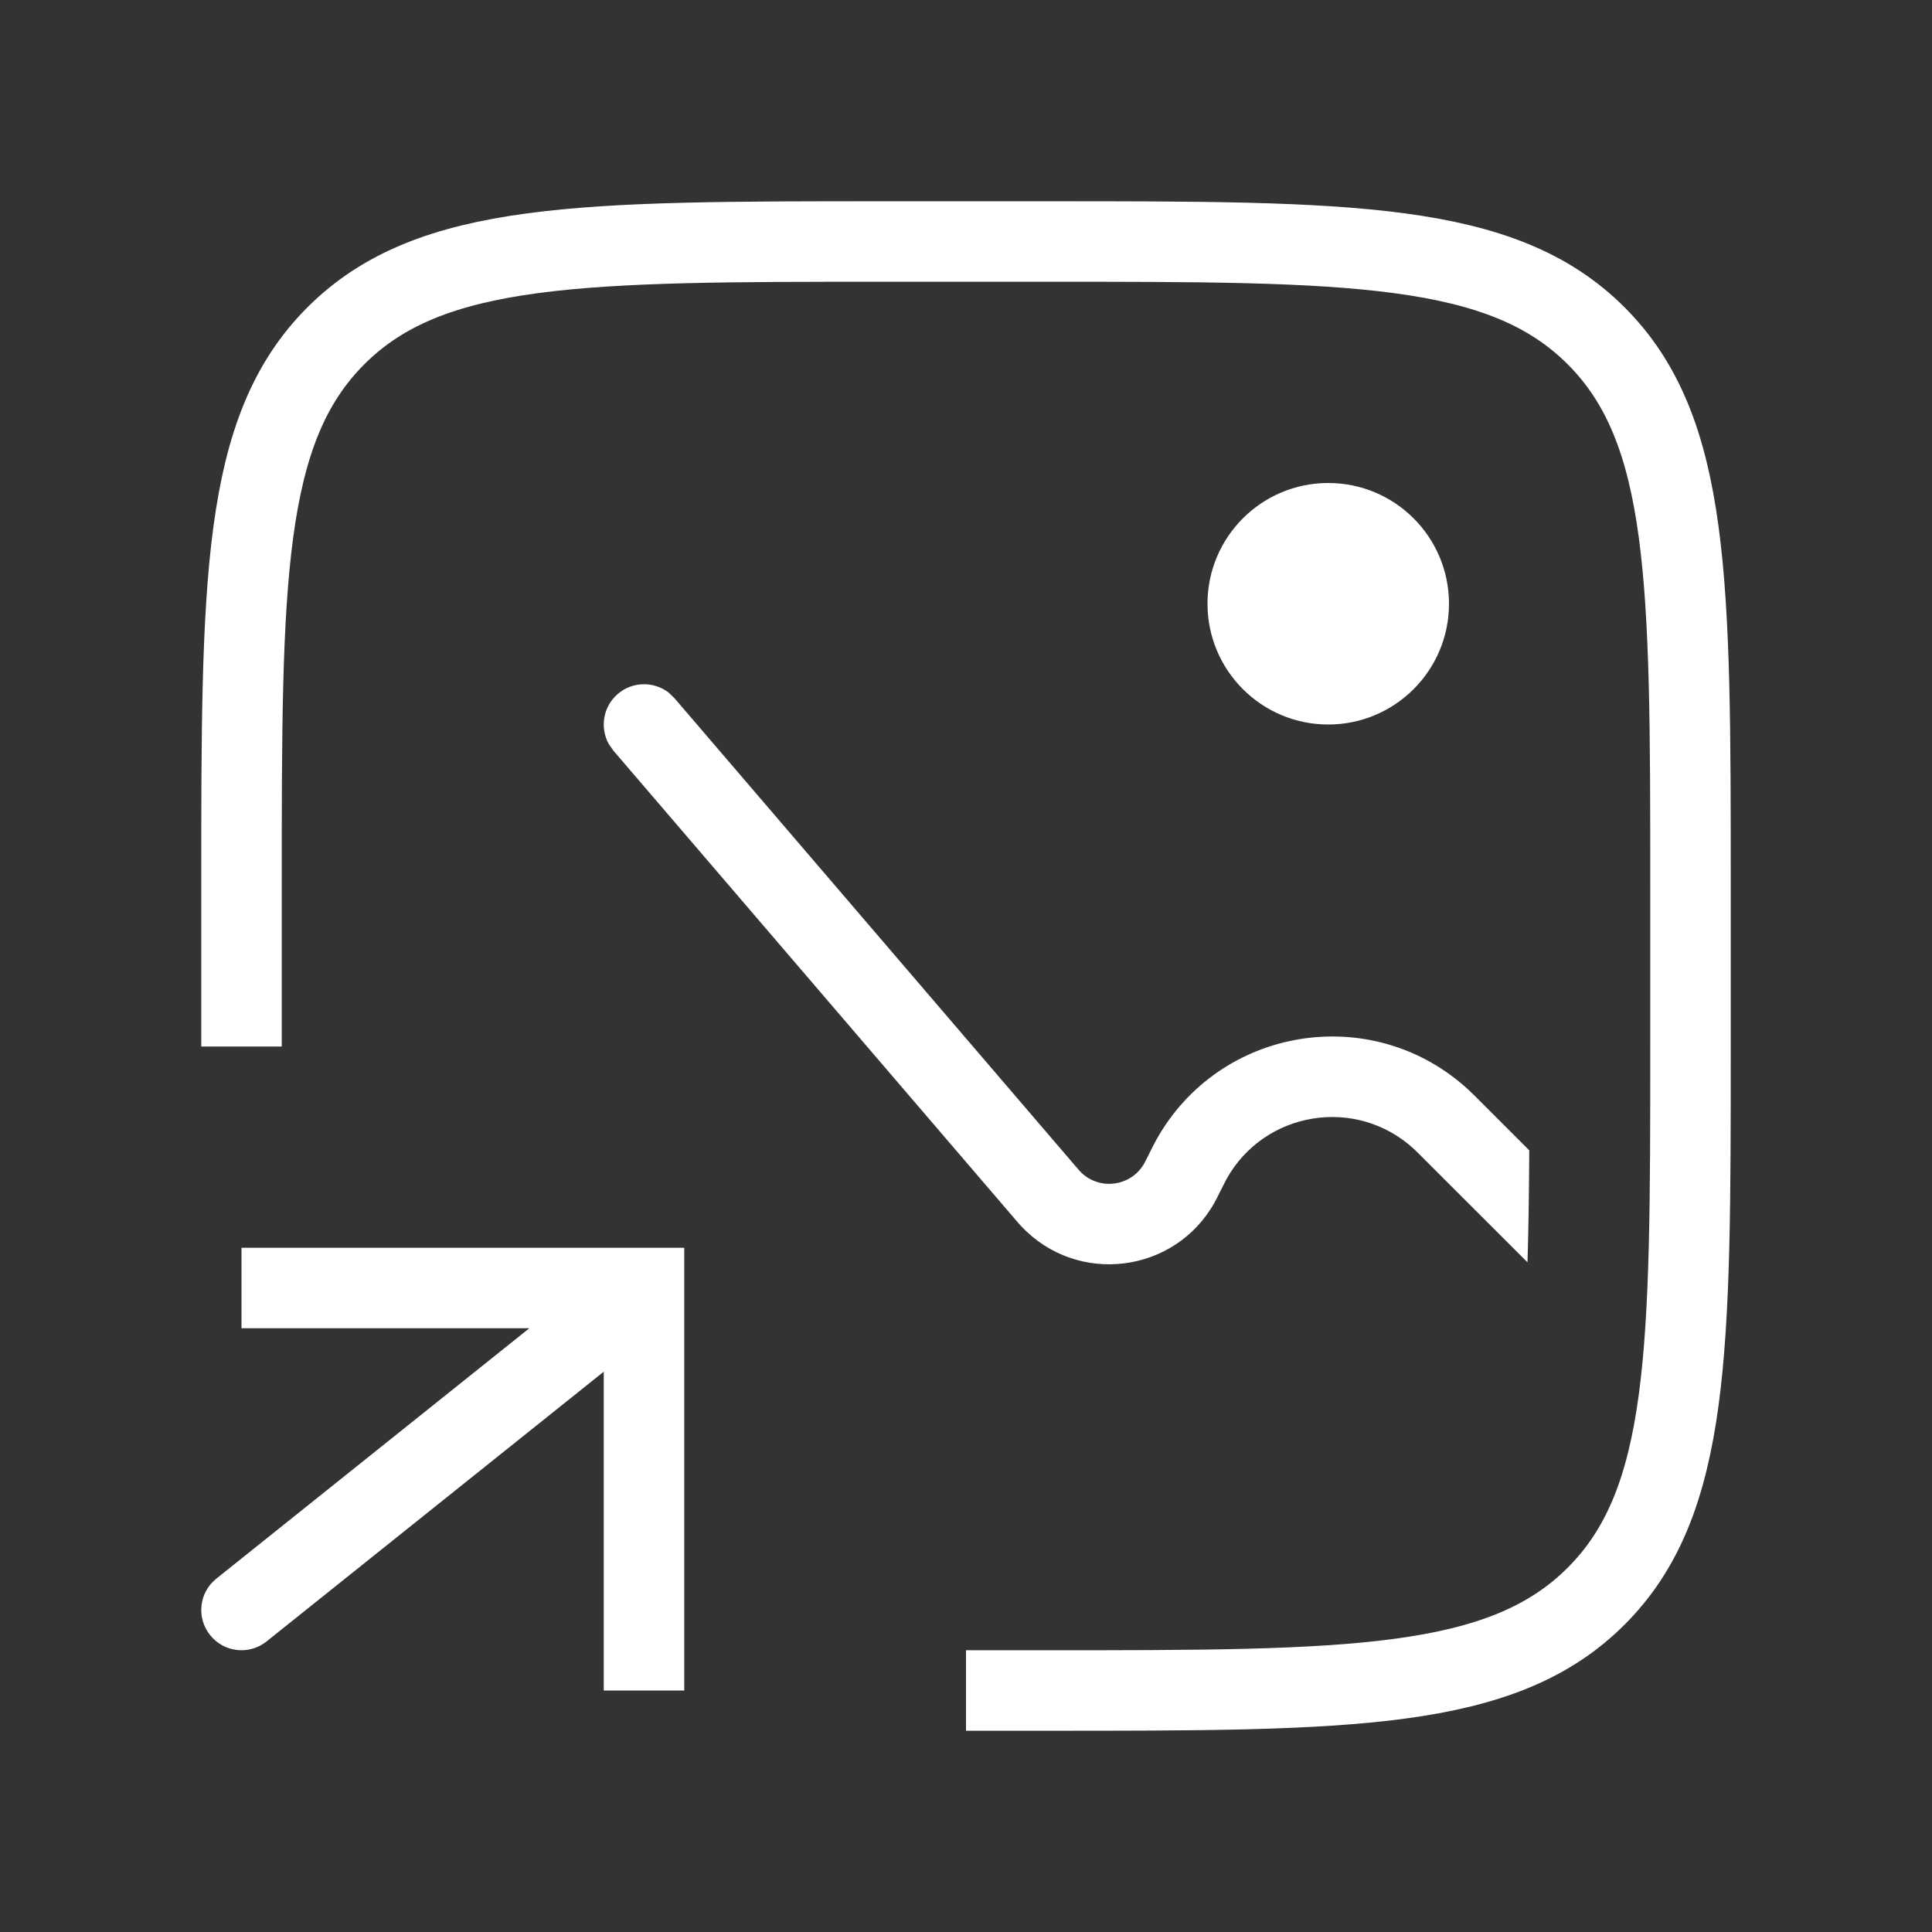 <?xml version="1.0" encoding="UTF-8"?> <svg xmlns="http://www.w3.org/2000/svg" width="24" height="24" viewBox="0 0 24 24" fill="none"><rect x="0" y="0" width="24" height="24" fill="#333333" stroke="none"/><path d="M3 13V11C3 7.229 3 5.343 4.172 4.172C5.343 3 7.229 3 11 3H13C16.771 3 18.657 3 19.828 4.172C21 5.343 21 7.229 21 11V13C21 16.771 21 18.657 19.828 19.828C18.657 21 16.771 21 13 21H12" stroke="white"></path><path d="M7.675 8.62C7.858 8.463 8.123 8.462 8.307 8.604L8.38 8.675L13.355 14.48C13.398 14.53 13.409 14.542 13.414 14.548C13.646 14.795 14.051 14.745 14.216 14.449C14.22 14.442 14.227 14.428 14.257 14.369C14.304 14.275 14.334 14.213 14.361 14.165C15.146 12.749 17.047 12.44 18.239 13.535C18.28 13.573 18.329 13.622 18.403 13.696L18.997 14.29C18.994 14.811 18.988 15.271 18.975 15.681L17.696 14.403C17.614 14.321 17.584 14.291 17.562 14.271C16.847 13.615 15.706 13.8 15.235 14.649C15.221 14.675 15.202 14.712 15.15 14.816C15.127 14.864 15.107 14.903 15.09 14.934C14.596 15.823 13.38 15.973 12.685 15.231C12.66 15.205 12.631 15.171 12.597 15.131L7.62 9.325L7.562 9.242C7.45 9.039 7.491 8.777 7.675 8.62Z" fill="white"></path><circle cx="16.5" cy="7.5" r="1.5" fill="white"></circle><path d="M8 16V15.5H8.5V16H8ZM3.312 20.39C3.097 20.563 2.782 20.528 2.61 20.312C2.437 20.097 2.472 19.782 2.688 19.61L3.312 20.39ZM8 21H7.5V16H8H8.5V21H8ZM8 16V16.5H3V16V15.5H8V16ZM8 16L8.312 16.39L3.312 20.39L3 20L2.688 19.61L7.688 15.61L8 16Z" fill="white"></path></svg> 